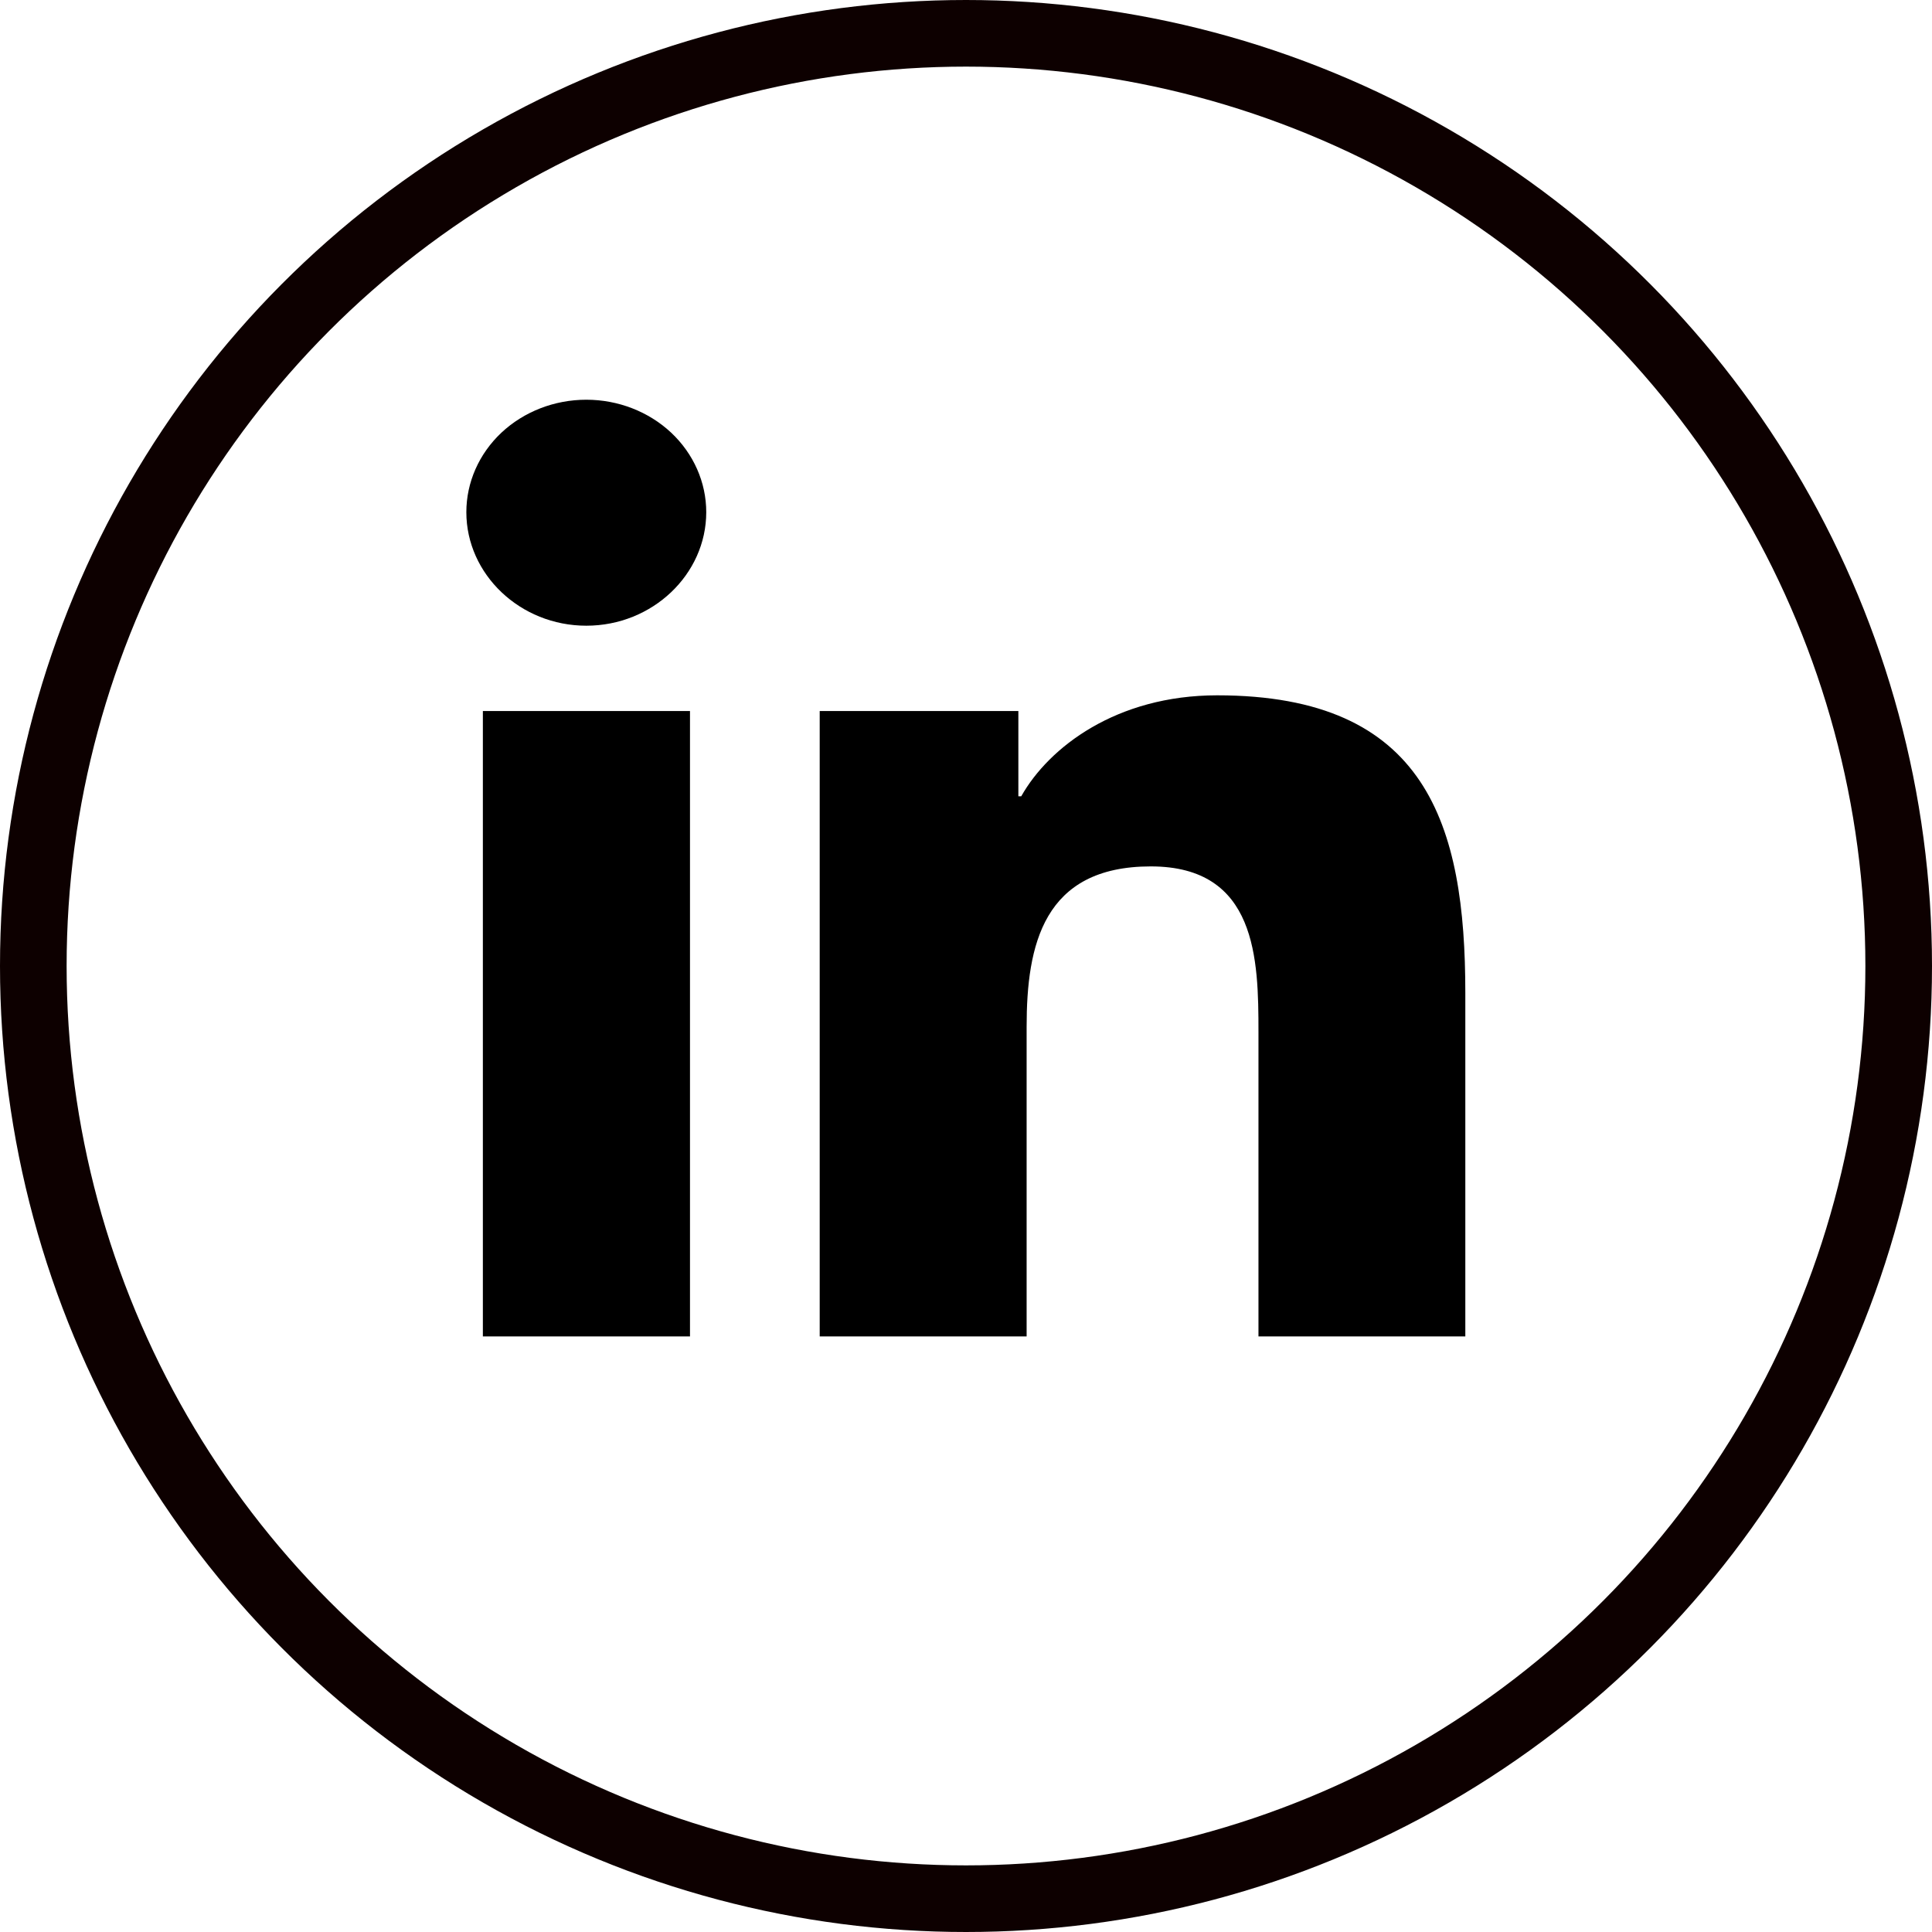 <?xml version="1.0" encoding="UTF-8"?>
<svg xmlns="http://www.w3.org/2000/svg" width="29" height="29" viewBox="0 0 29 29" fill="none">
  <g id="Group 32">
    <g id="icon">
      <path id="Vector" d="M10.357 20.06H7.248L7.248 10.673H10.357L10.357 20.06ZM8.801 9.392C7.807 9.392 7 8.62 7 7.688C7 7.24 7.19 6.811 7.527 6.494C7.865 6.178 8.323 6 8.801 6C9.278 6 9.736 6.178 10.074 6.494C10.411 6.811 10.601 7.24 10.601 7.688C10.601 8.62 9.795 9.392 8.801 9.392ZM21.992 20.06H18.89V15.491C18.89 14.401 18.867 13.005 17.274 13.005C15.658 13.005 15.41 14.188 15.41 15.412V20.06H12.304L12.304 10.673H15.286V11.953H15.329C15.744 11.216 16.758 10.437 18.27 10.437C21.417 10.437 21.995 12.38 21.995 14.903V20.06H21.992Z" fill="black"></path>
    </g>
    <circle id="Ellipse 1" cx="14.5" cy="14.5" r="14" stroke="#0D0000"></circle>
  </g>
</svg>
